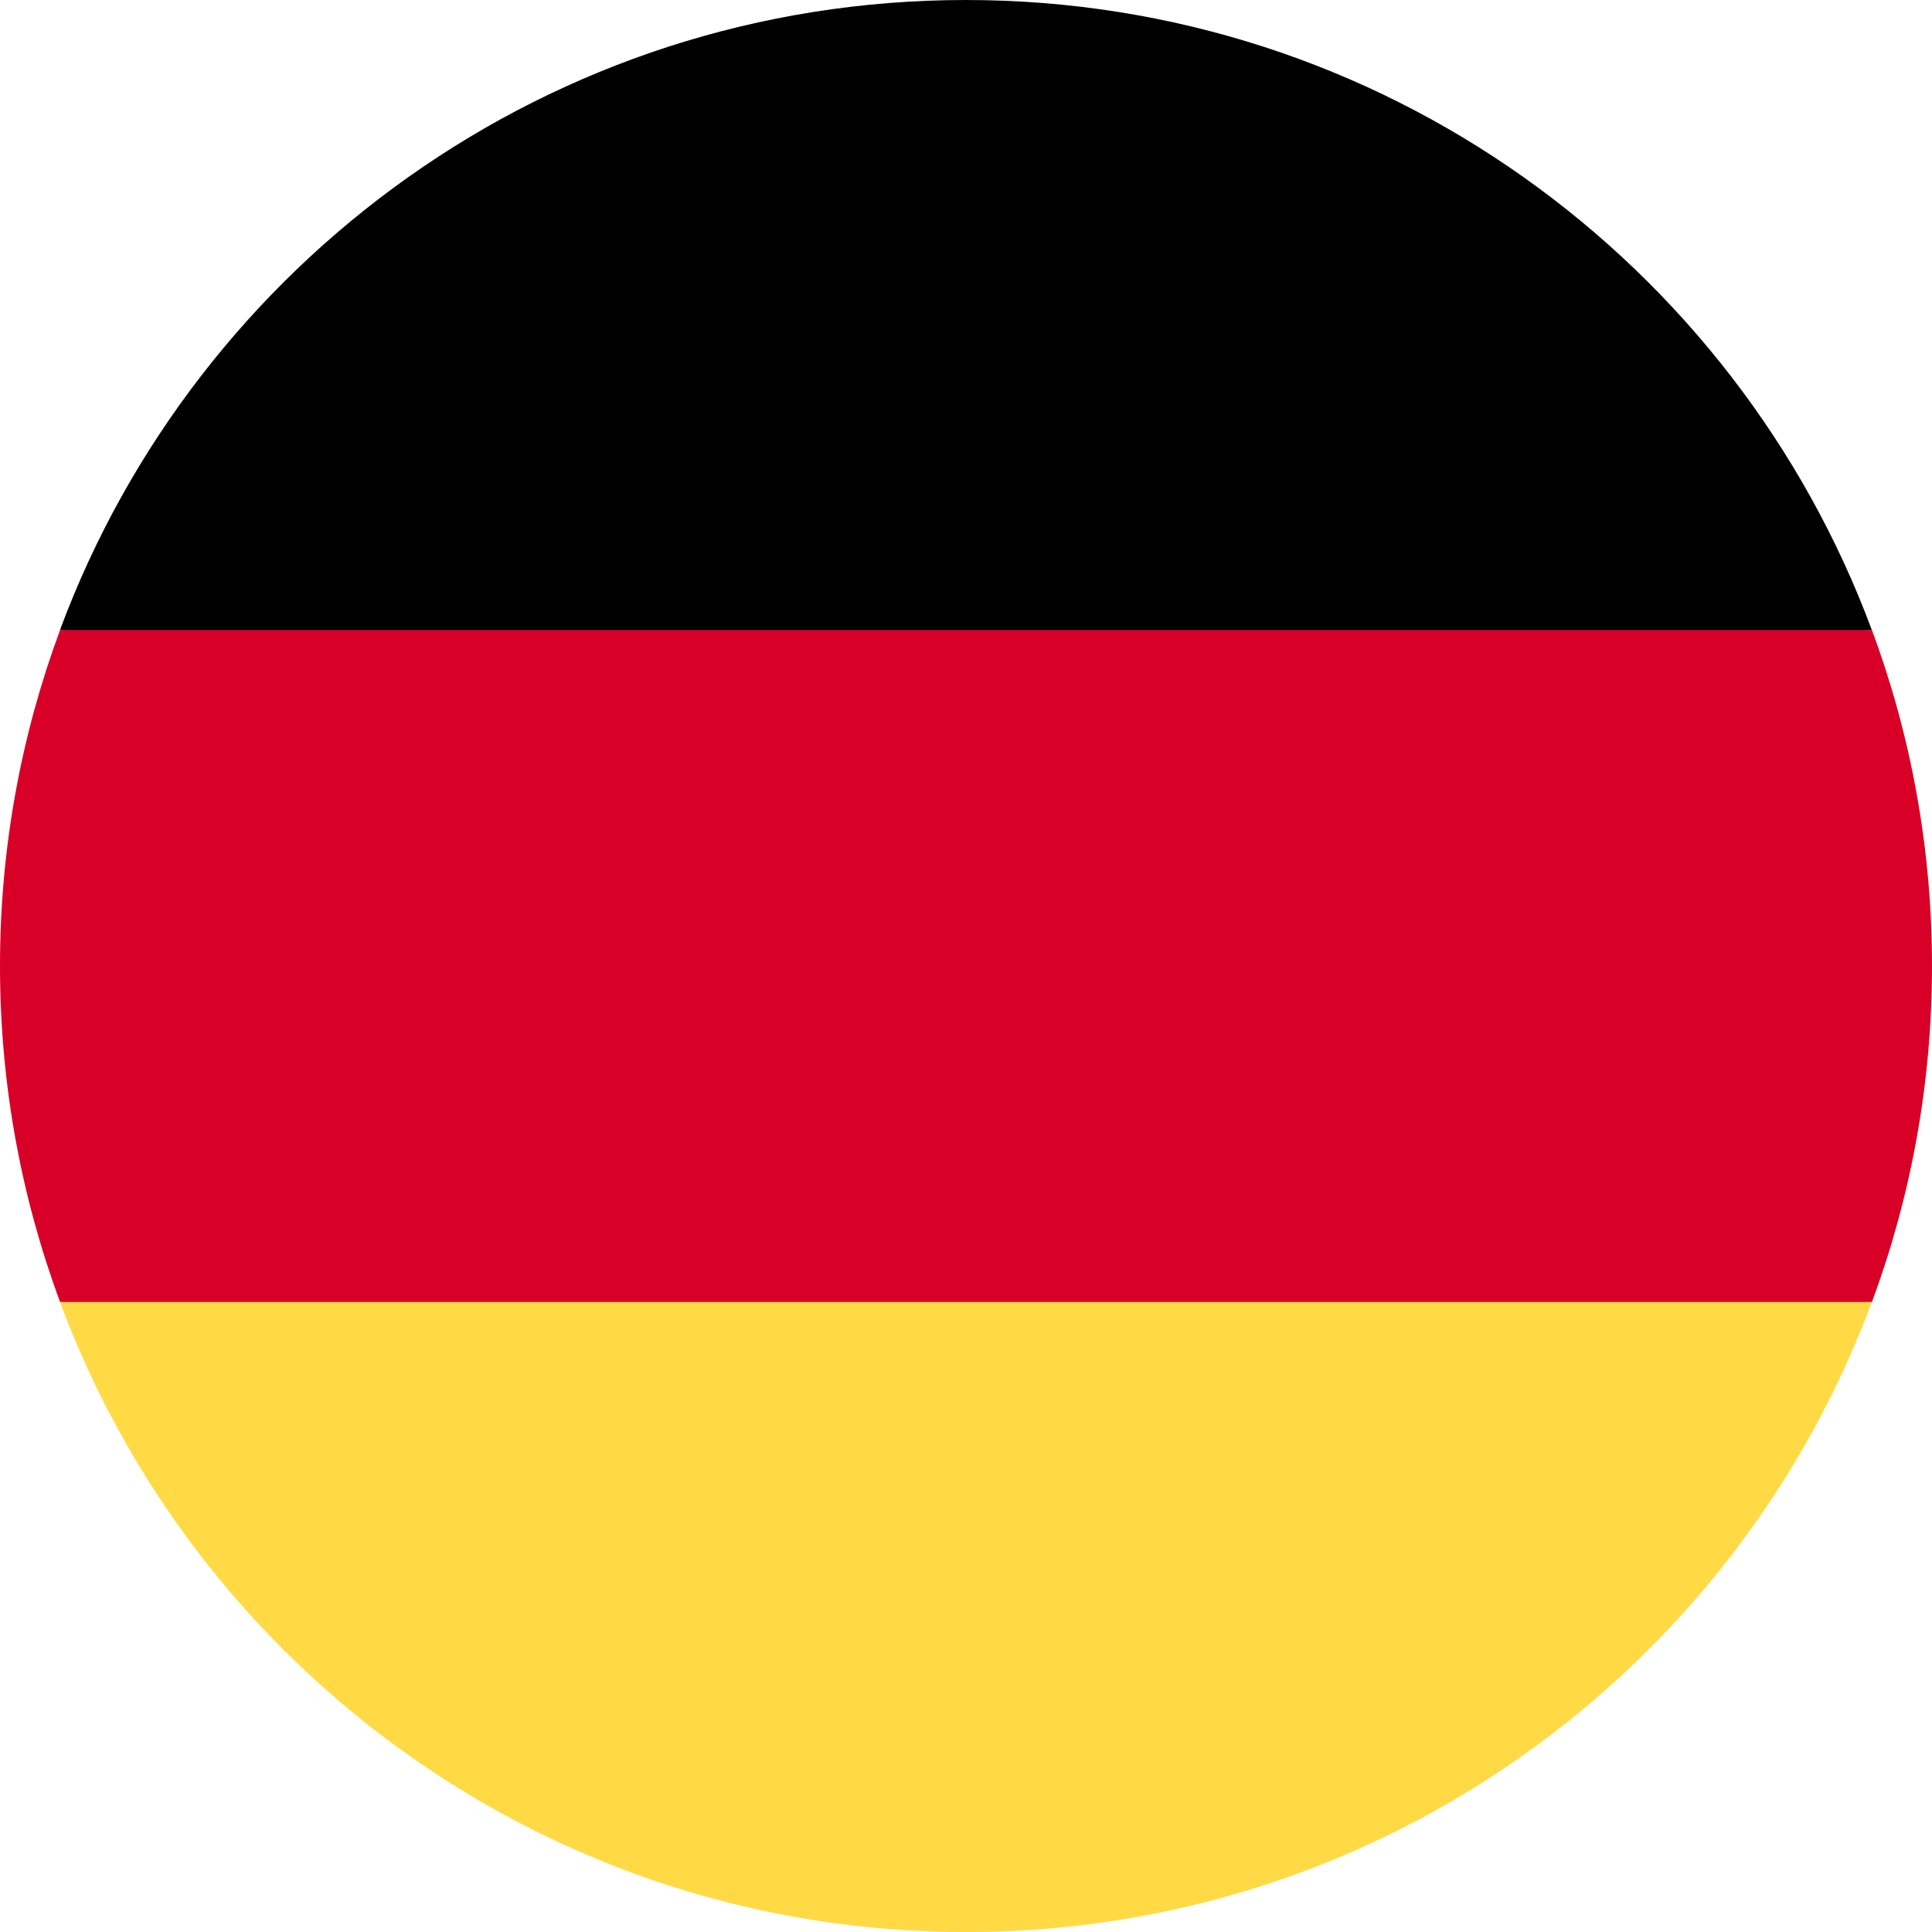 <svg width="40" height="40" viewBox="0 0 40 40" fill="none" xmlns="http://www.w3.org/2000/svg">
<g clip-path="url(#clip0_9192_85810)">
<path d="M1.242 26.958C4.068 34.574 11.399 40.001 19.998 40.001C28.598 40.001 35.928 34.574 38.754 26.958L19.998 25.219L1.242 26.958Z" fill="#FFDA44"/>
<path d="M19.998 0C11.399 0 4.068 5.428 1.242 13.043L19.998 14.783L38.754 13.043C35.928 5.428 28.598 0 19.998 0Z" fill="black"/>
<path d="M1.244 13.043C0.44 15.21 0 17.553 0 19.999C0 22.446 0.44 24.789 1.244 26.956H38.756C39.56 24.789 40 22.446 40 19.999C40 17.553 39.56 15.21 38.756 13.043H1.244Z" fill="#D80027"/>
</g>
<defs>
<clipPath id="clip0_9192_85810">
<rect width="40" height="40" fill="white"/>
</clipPath>
</defs>
</svg>
